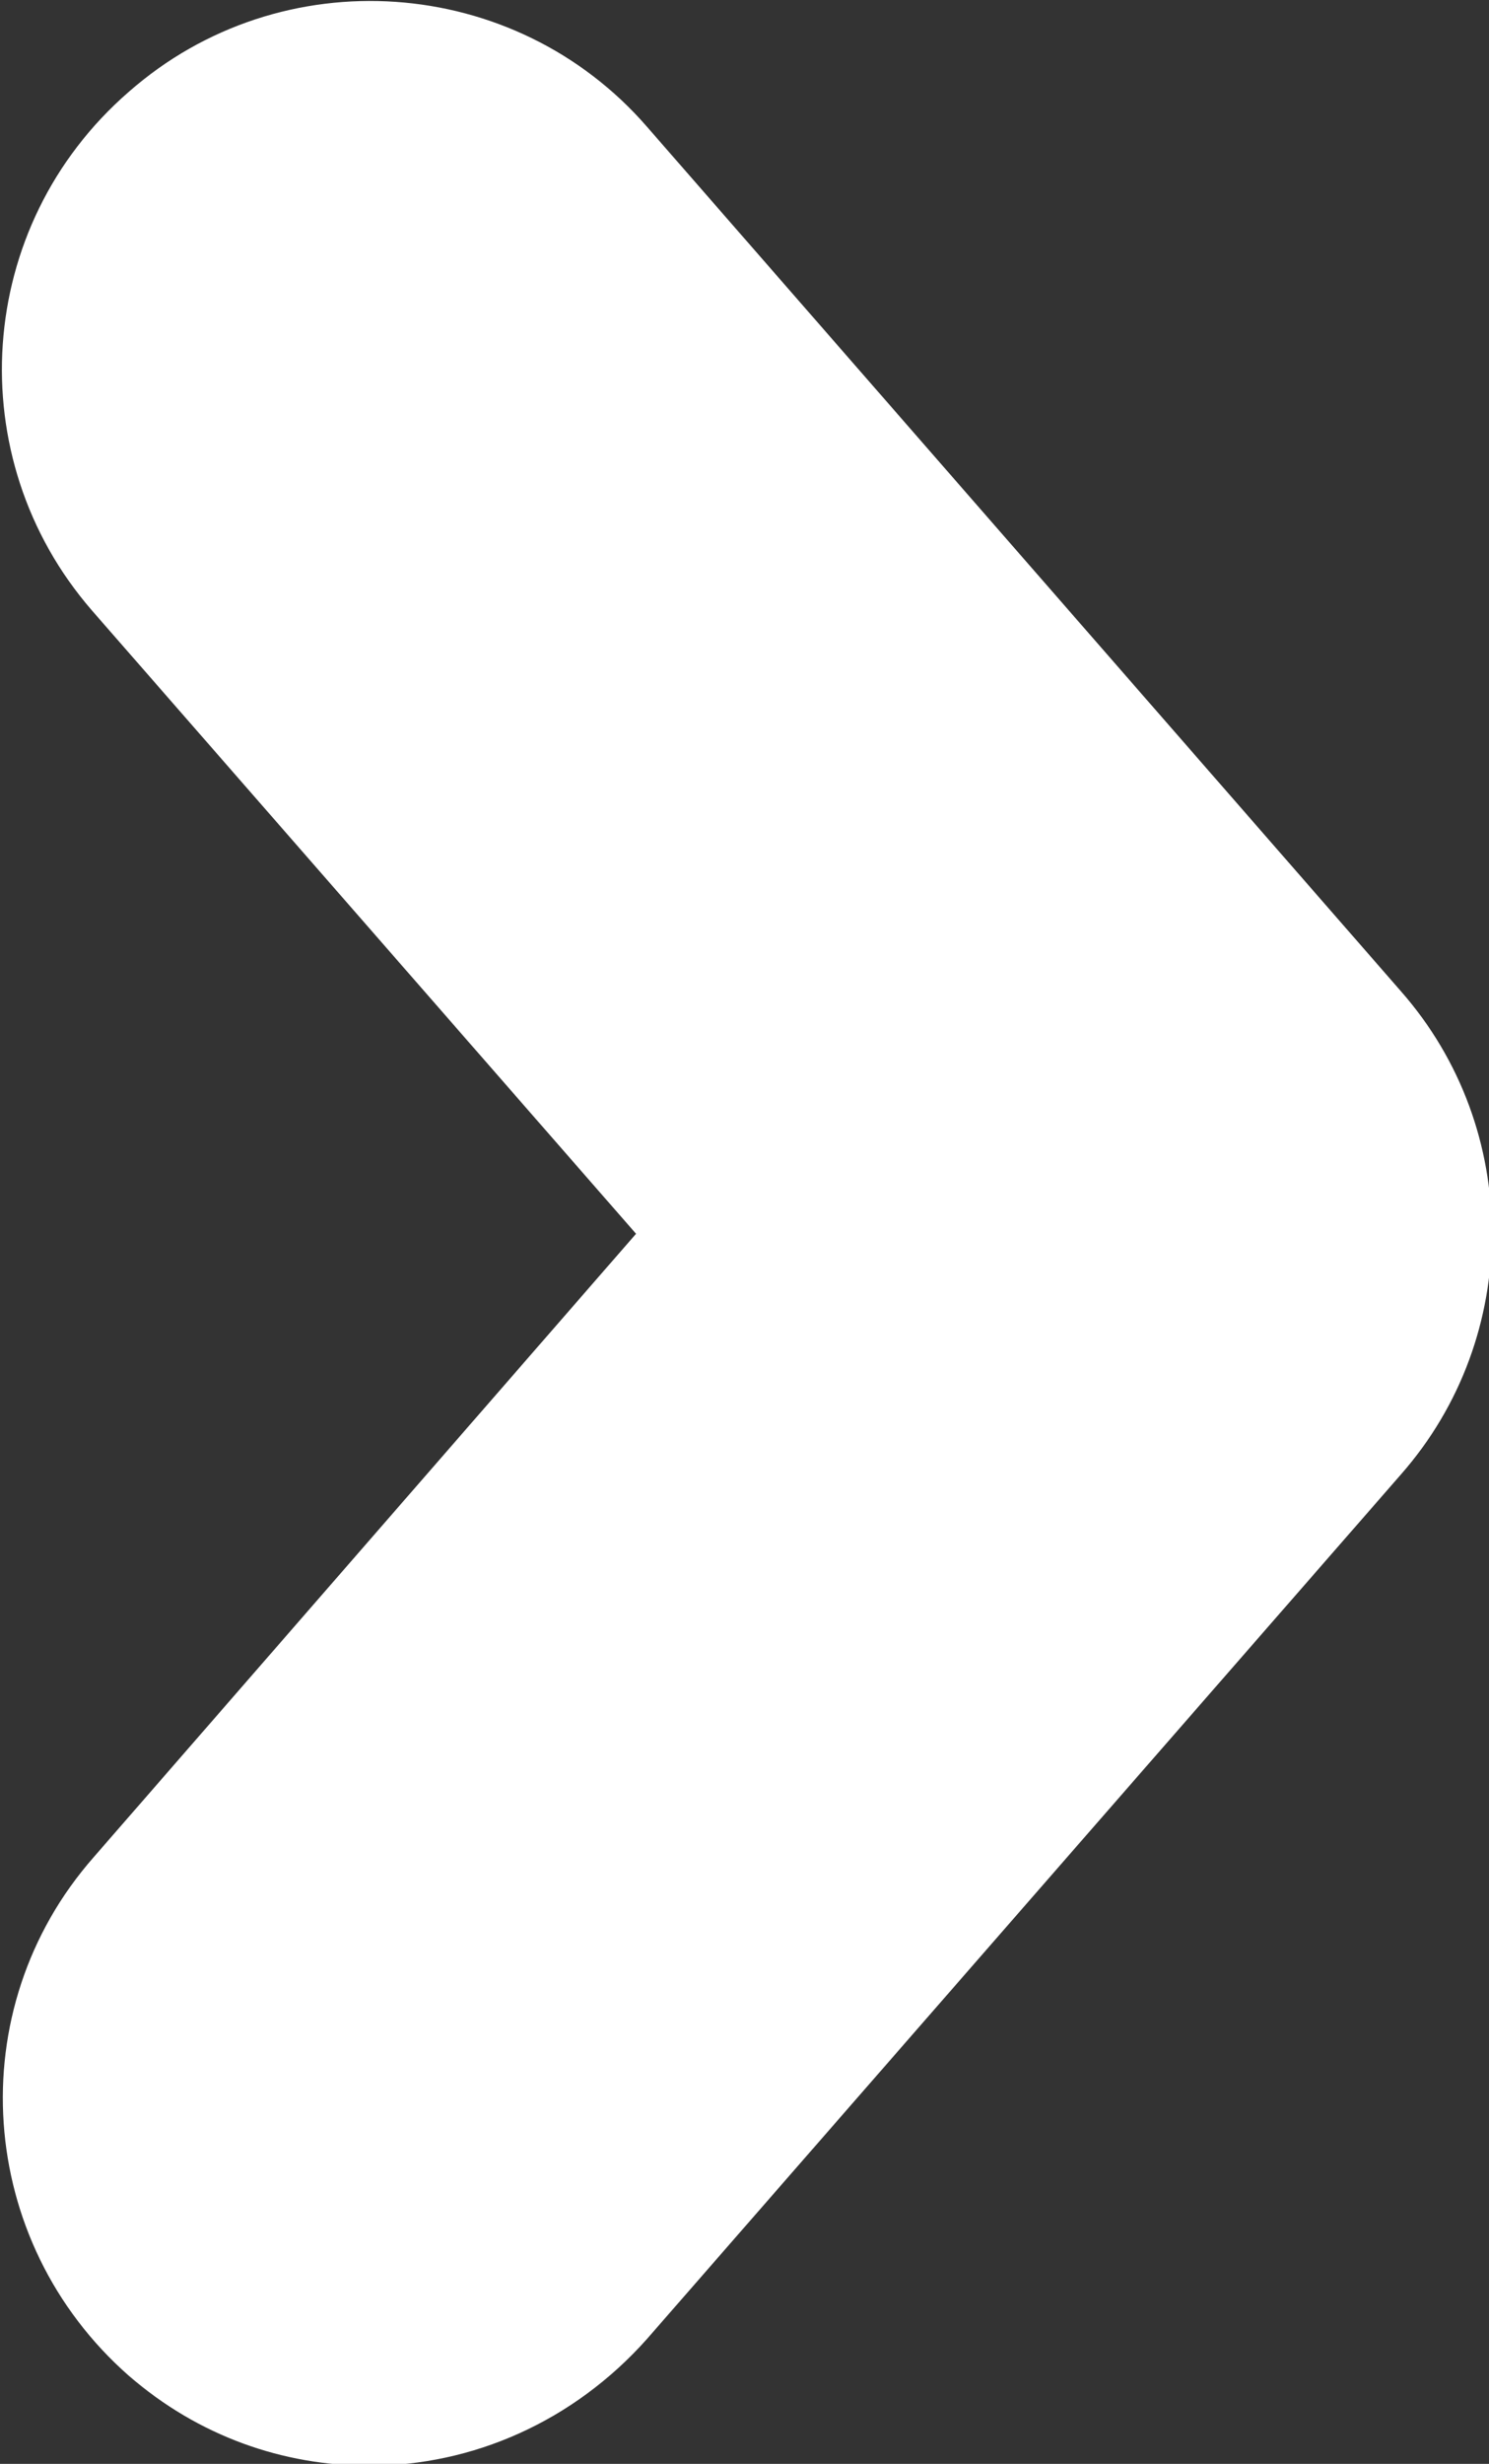 <?xml version="1.0" encoding="utf-8"?>
<!-- Generator: Adobe Illustrator 26.3.1, SVG Export Plug-In . SVG Version: 6.00 Build 0)  -->
<svg version="1.1" id="Ebene_1" xmlns="http://www.w3.org/2000/svg" xmlns:xlink="http://www.w3.org/1999/xlink" x="0px" y="0px"
	 width="81px" height="134px" viewBox="0 0 81 134" style="enable-background:new 0 0 81 134;" xml:space="preserve">
<rect x="0" y="0" width="81" height="134" fill="#333333" stroke="none"/>
<style type="text/css">
	.st0{fill:#FFFFFF;}
</style>
<g>
	<path class="st0" d="M20.1,134.1c-4.7,0-9.3-1.6-13.1-4.9c-8.3-7.3-9.2-19.9-1.9-28.2l29.5-33.9L5,33.2C-2.2,24.9-1.4,12.3,7,5
		c8.3-7.3,21-6.4,28.2,1.9l41,47c6.6,7.5,6.6,18.8,0,26.3l-41,47C31.2,131.7,25.7,134.1,20.1,134.1z"/>
</g>
</svg>
